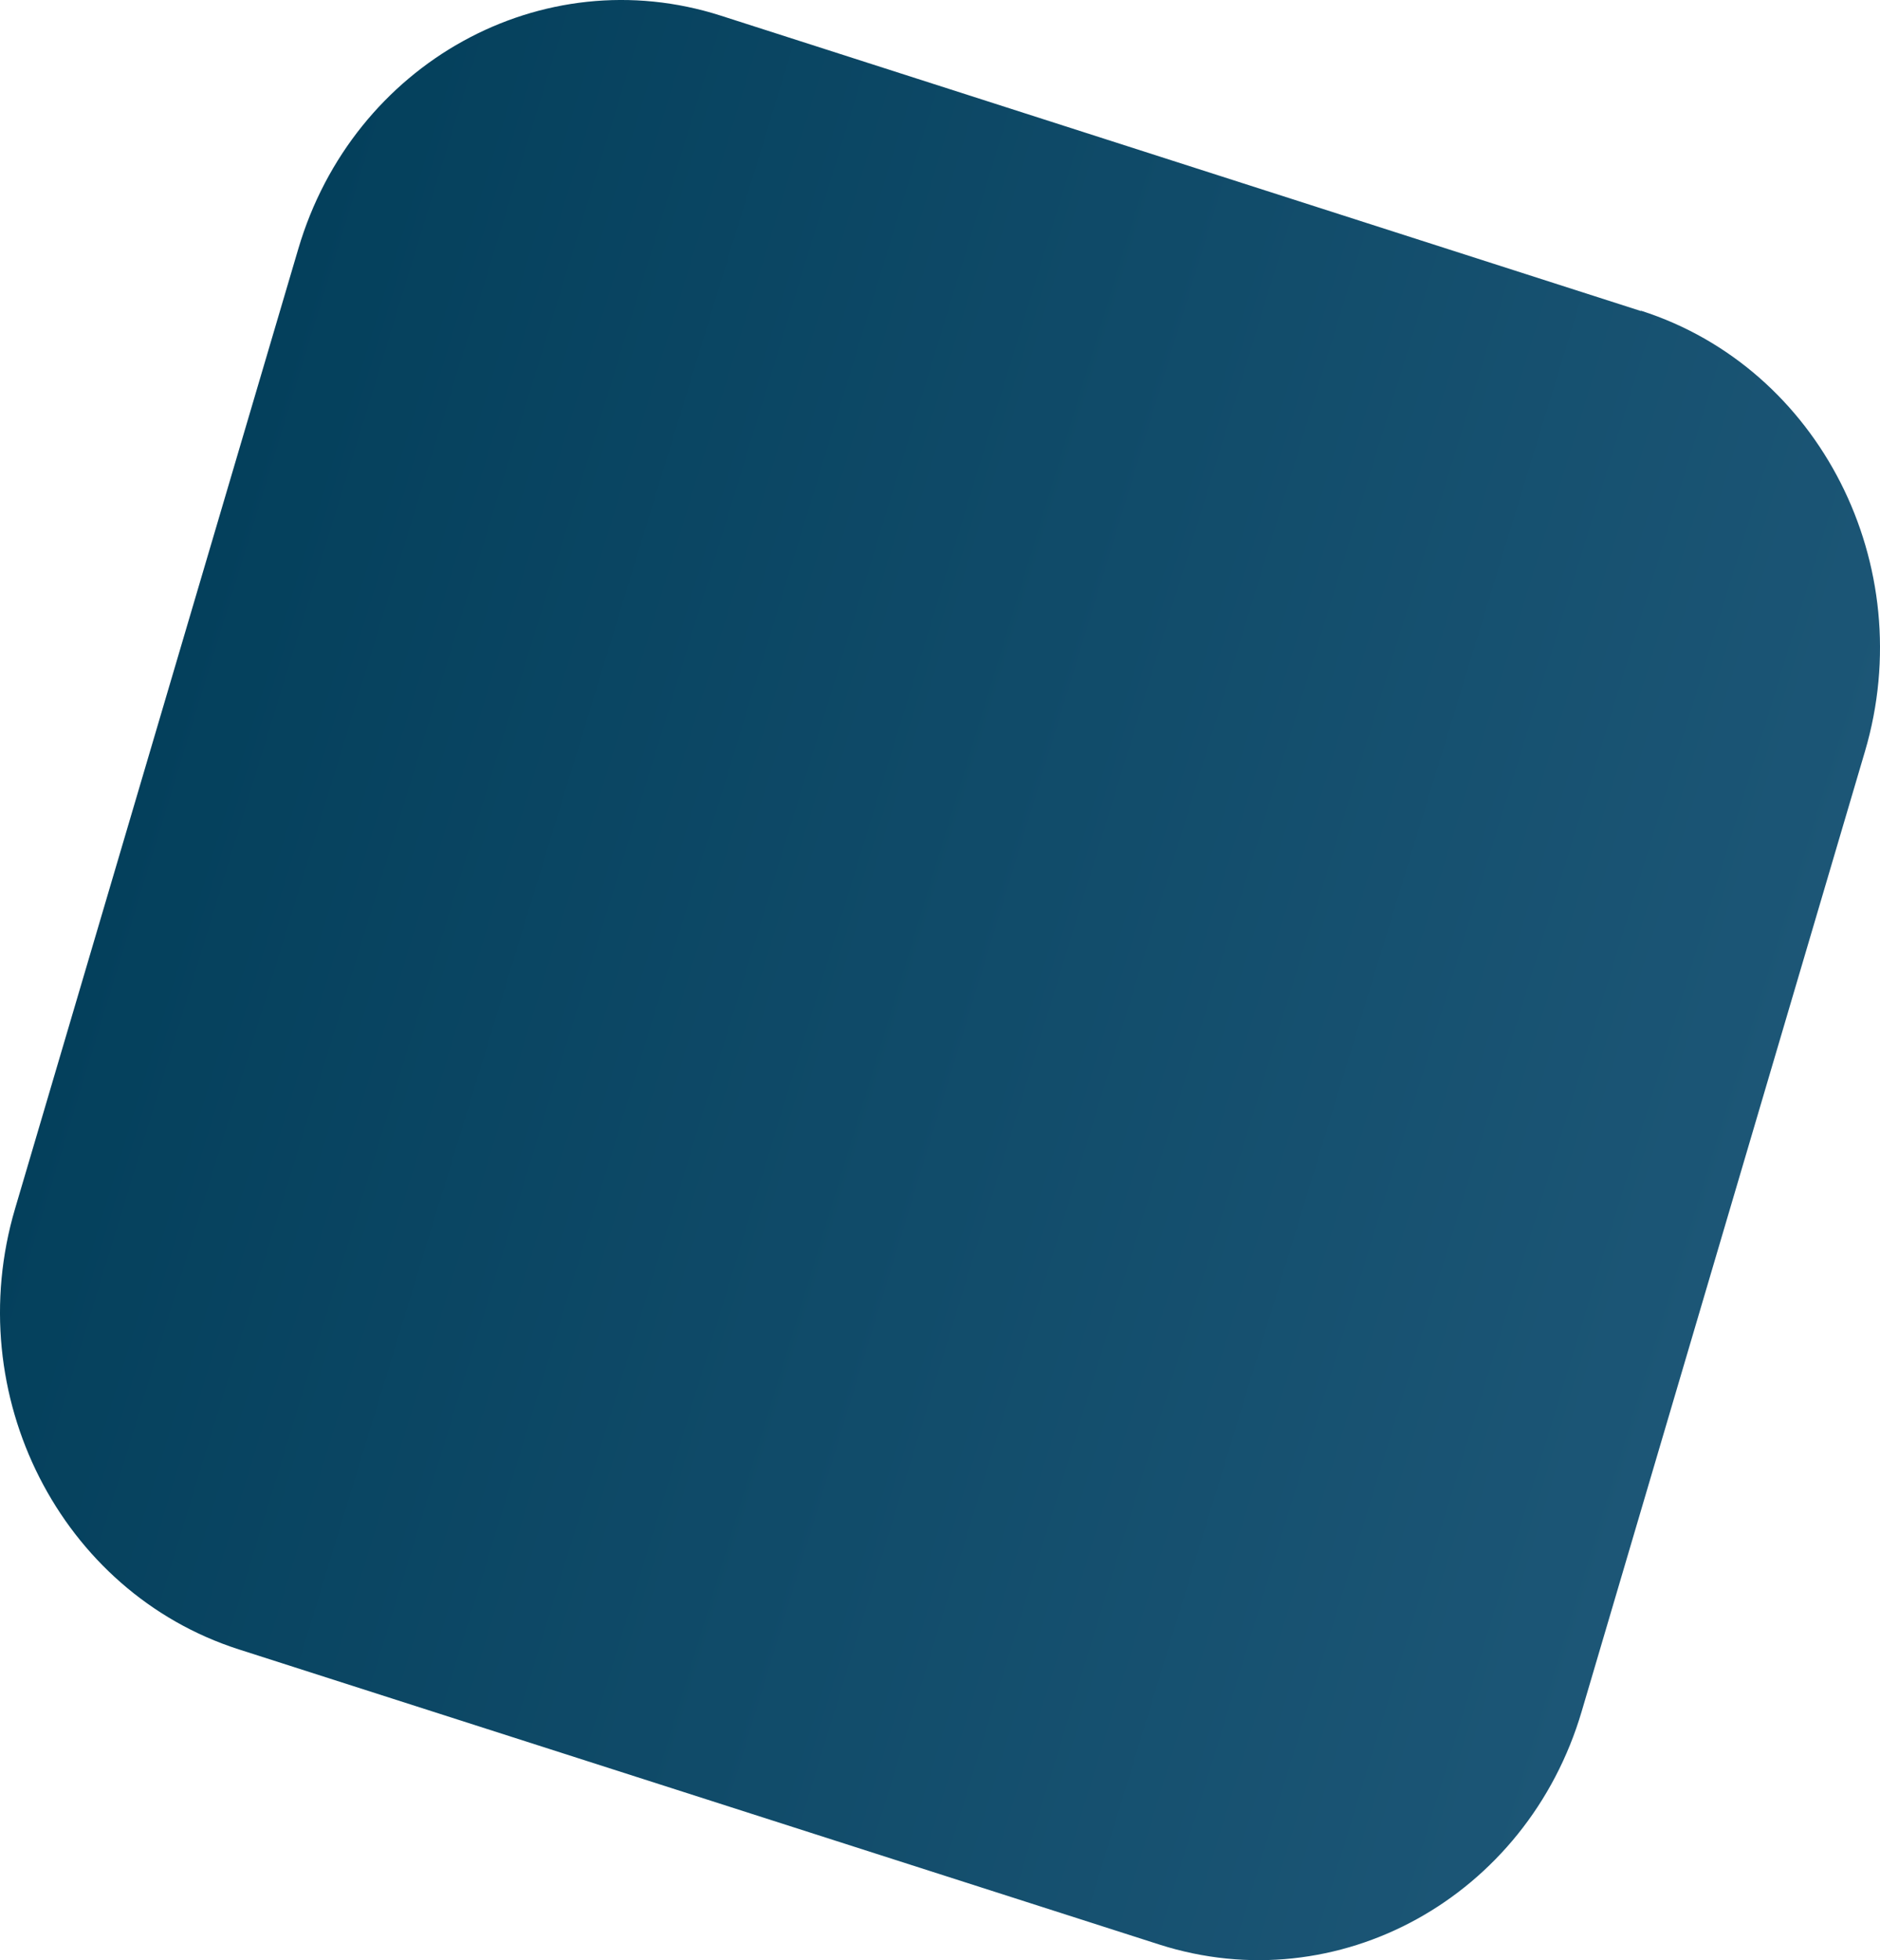 <svg xmlns="http://www.w3.org/2000/svg" xmlns:xlink="http://www.w3.org/1999/xlink" id="Calque_2" data-name="Calque 2" viewBox="0 0 845 880.91"><defs><style> .cls-1 { fill: url(#Dégradé_sans_nom_75); isolation: isolate; } </style><linearGradient id="D&#xE9;grad&#xE9;_sans_nom_75" data-name="D&#xE9;grad&#xE9; sans nom 75" x1="66.84" y1="331.72" x2="778.16" y2="549.19" gradientUnits="userSpaceOnUse"><stop offset="0" stop-color="#04405c"></stop><stop offset="1" stop-color="#1c5676"></stop></linearGradient></defs><g id="Calque_2-2" data-name="Calque 2"><path class="cls-1" d="M737.51,139.77L323.96,7.03c-80.25-25.7-165.29,21.23-189.9,104.86L6.77,543.19c-24.72,83.62,20.36,172.37,100.61,198.06l413.66,132.62c80.25,25.7,165.29-21.23,189.9-104.86l127.29-431.3c24.72-83.62-20.36-172.37-100.61-198.06h0l-.11.11Z"></path></g></svg>